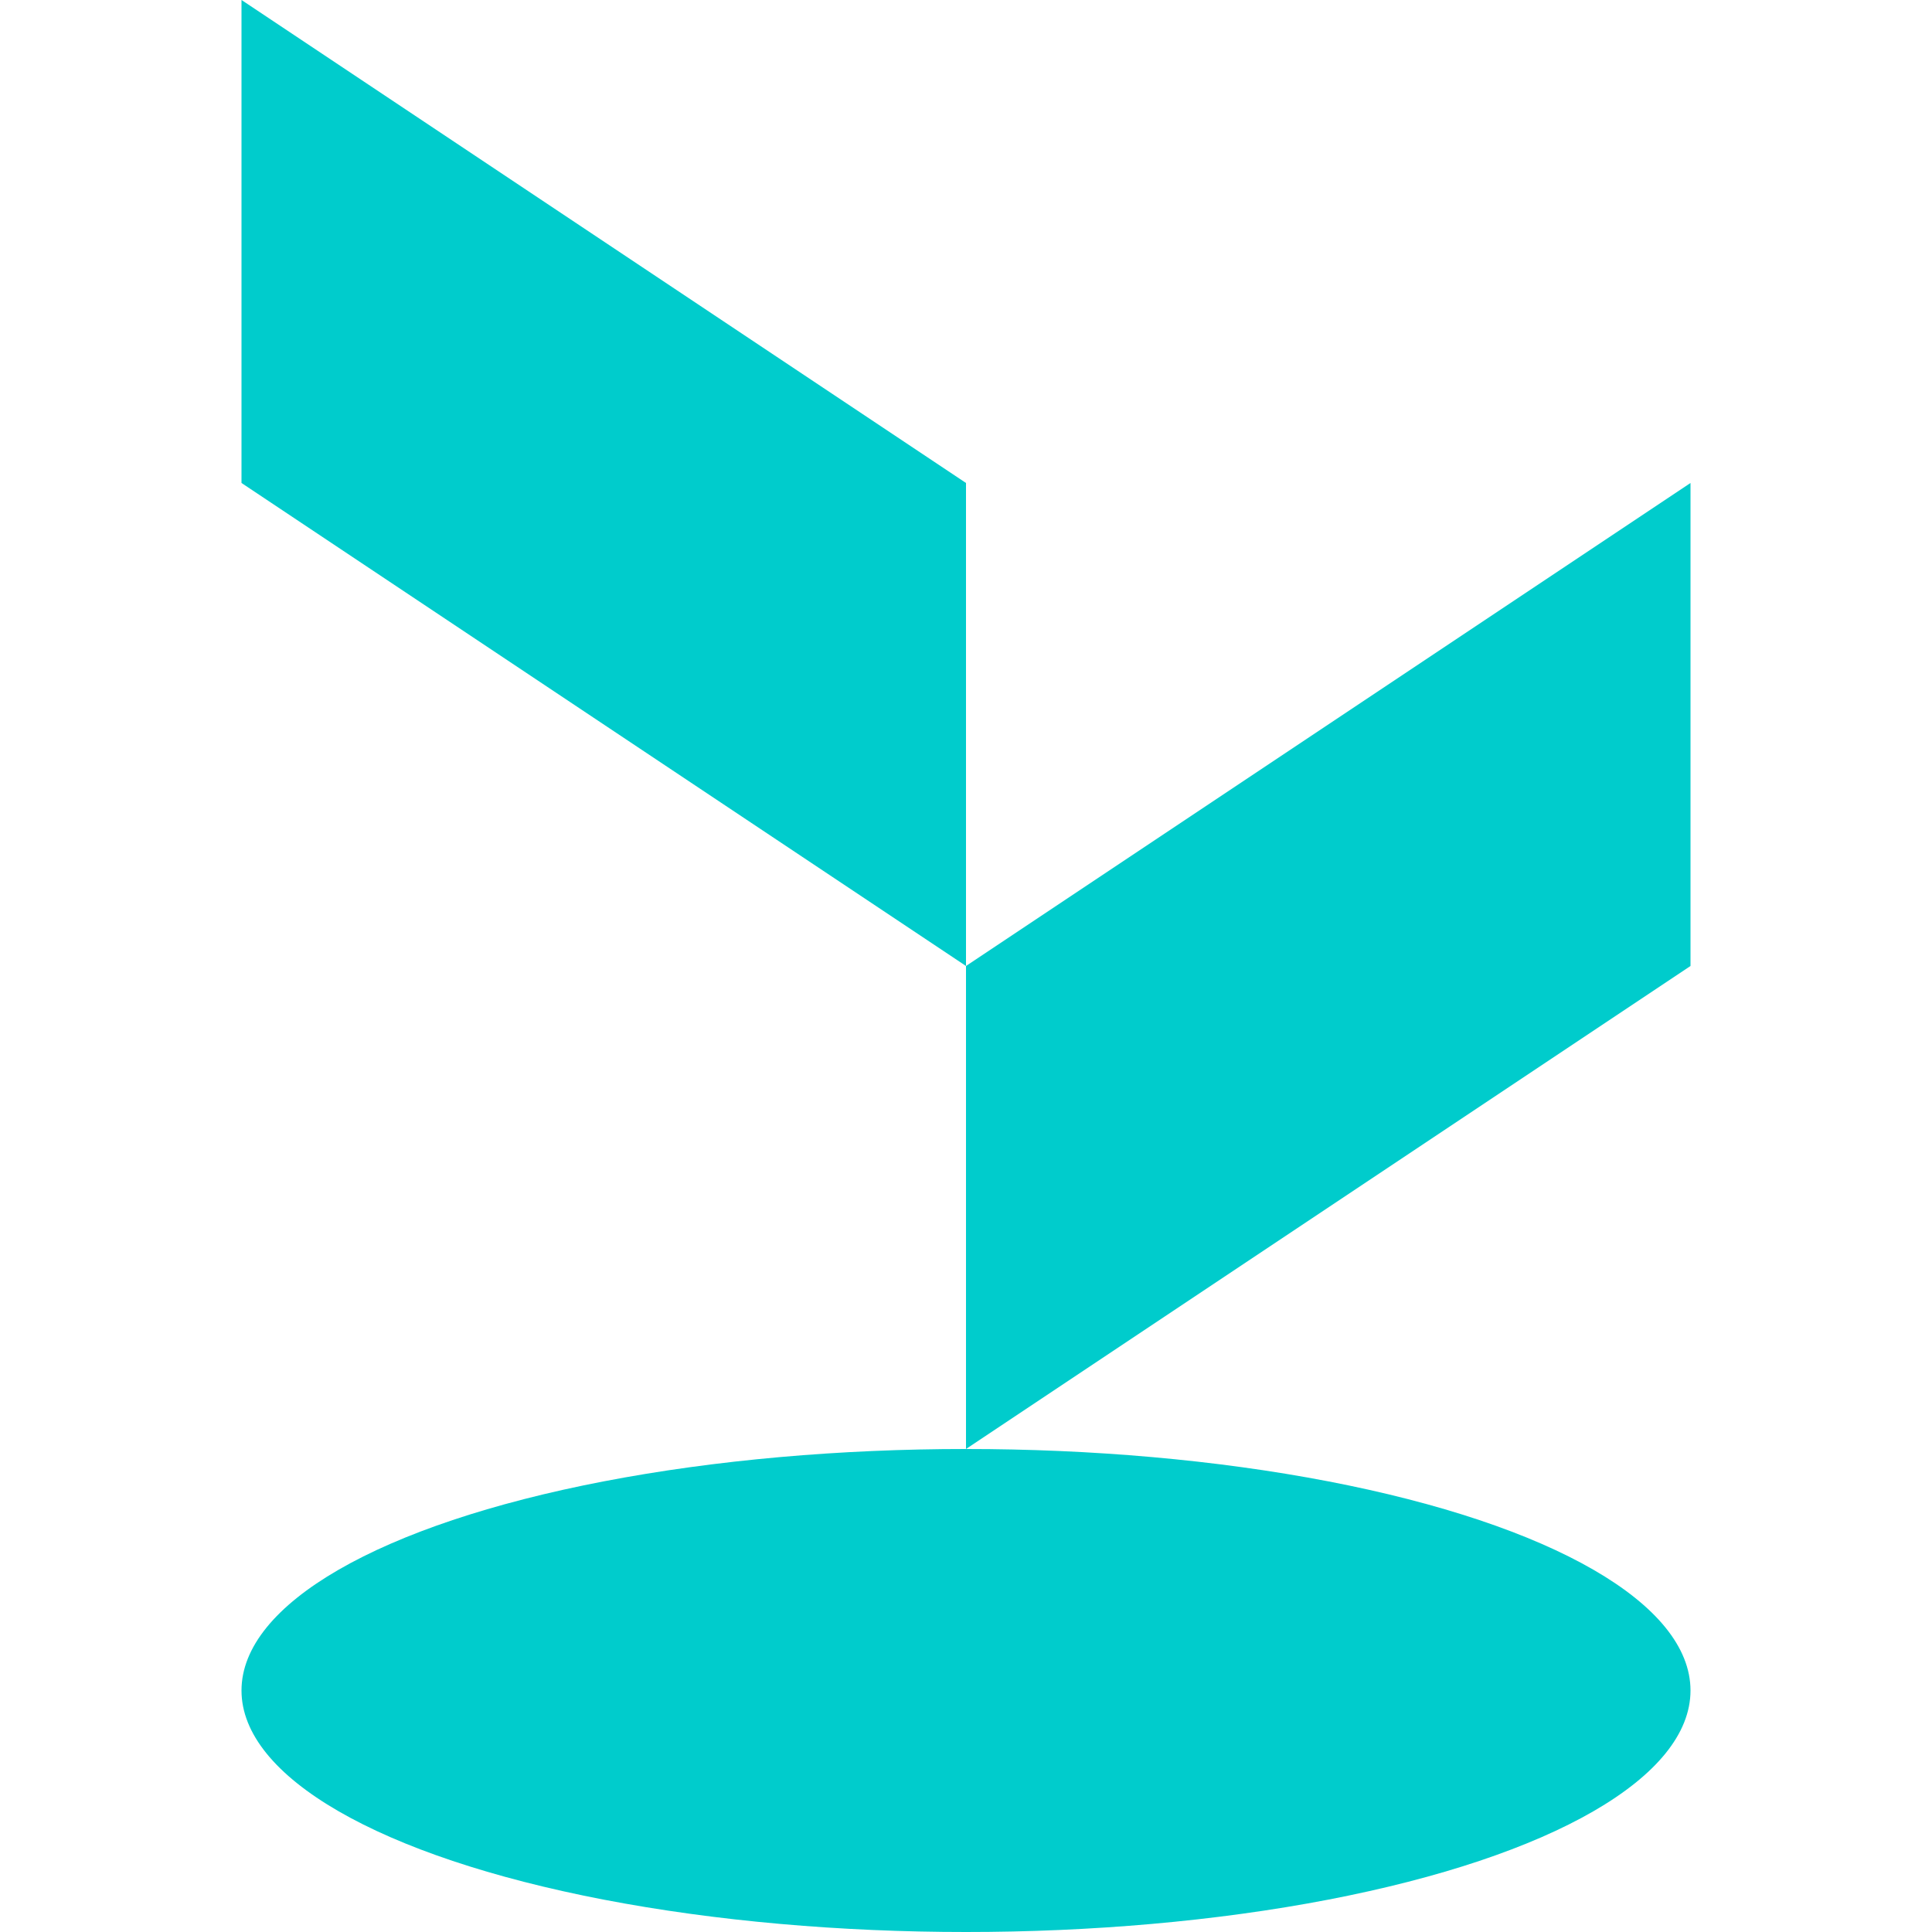 <svg xmlns="http://www.w3.org/2000/svg" xmlns:i="http://ns.adobe.com/AdobeIllustrator/10.0/" id="Layer_1" viewBox="0 0 16 16"><defs><style>      .st0 {        fill: #0cc;      }    </style></defs><polygon class="st0" points="8 8 2 4 2 0 8 4 8 8"></polygon><ellipse class="st0" cx="8" cy="14" rx="6" ry="2"></ellipse><polygon class="st0" points="8 12 14 8 14 4 8 8 8 12"></polygon></svg>